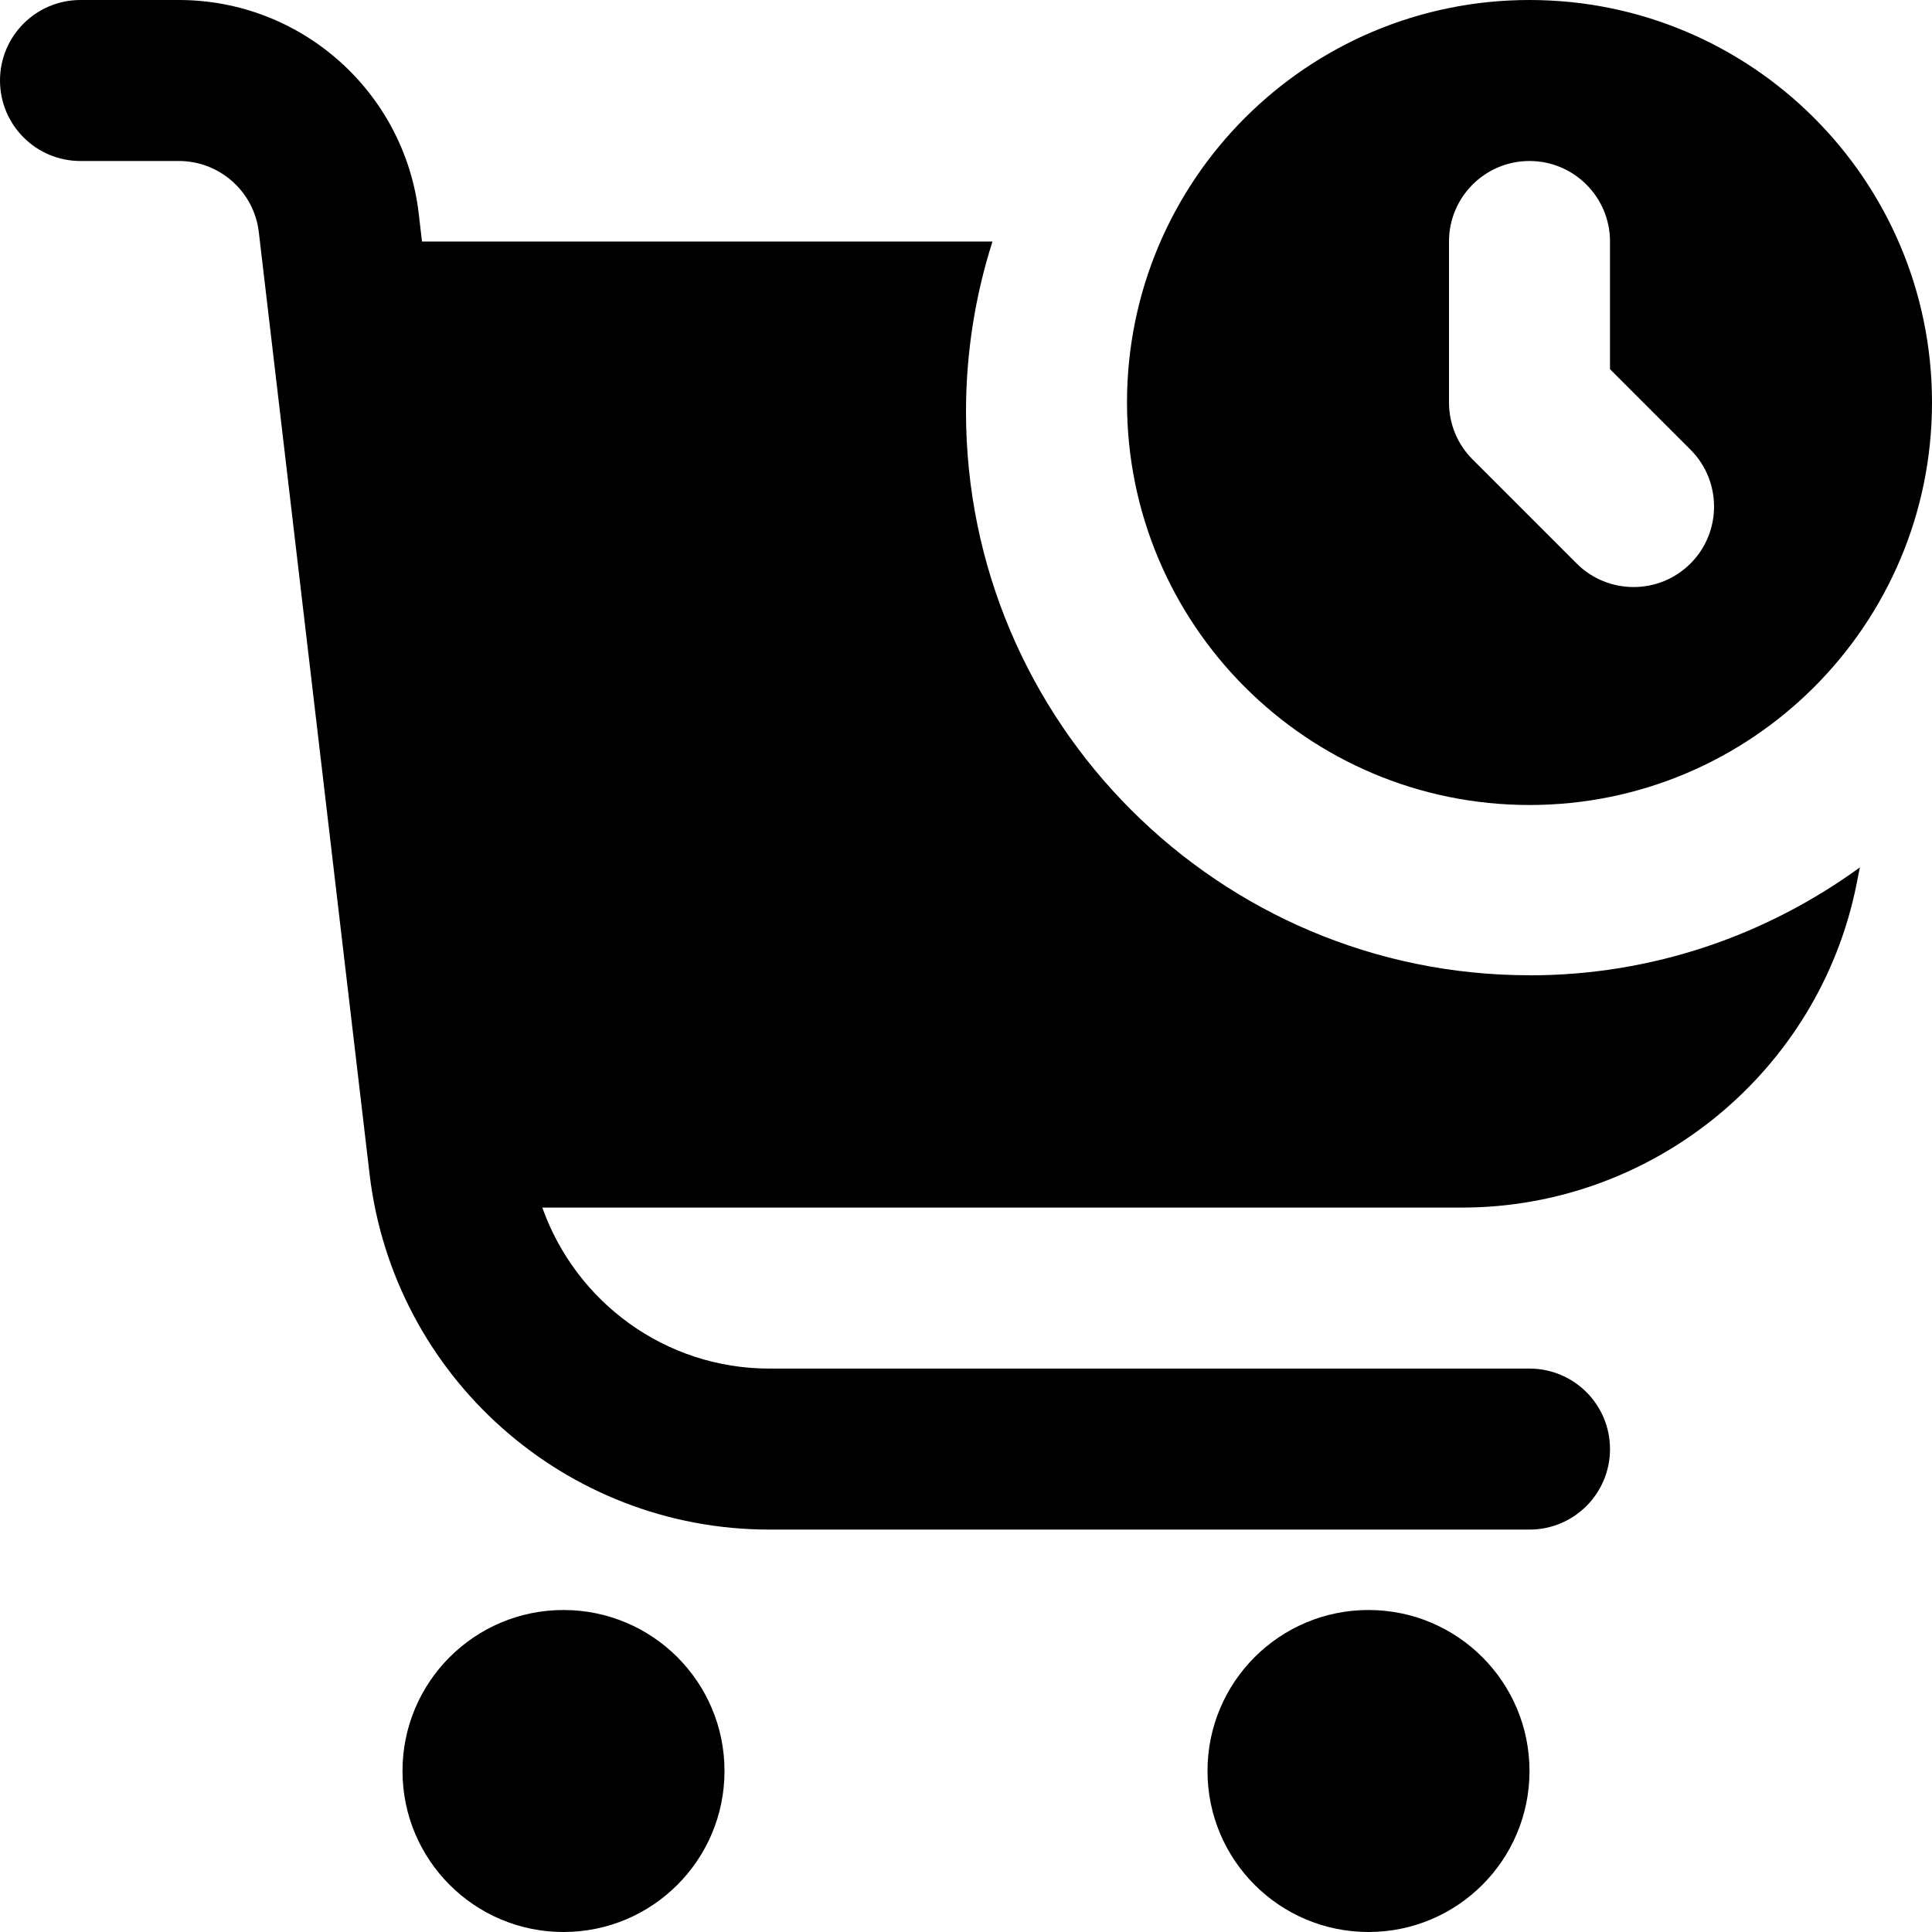 <?xml version="1.0" encoding="UTF-8"?>
<svg xmlns="http://www.w3.org/2000/svg" id="Layer_1" data-name="Layer 1" viewBox="0 0 24 24">
  <path d="M9,22c0,1.105-.895,2-2,2s-2-.895-2-2,.895-2,2-2,2,.895,2,2Zm8-2c-1.105,0-2,.895-2,2s.895,2,2,2,2-.895,2-2-.895-2-2-2Zm7-15c0,2.761-2.239,5-5,5s-5-2.239-5-5S16.239,0,19,0s5,2.239,5,5Zm-3,2h0c.39-.39,.39-1.024,0-1.414l-1-1v-1.586c0-.552-.448-1-1-1h0c-.552,0-1,.448-1,1v2c0,.265,.105,.52,.293,.707l1.293,1.293c.39,.39,1.024,.39,1.414,0Zm-2,5.115c-3.86,0-7-3.141-7-7,0-.737,.116-1.447,.329-2.115H5.242l-.041-.352c-.179-1.51-1.46-2.648-2.979-2.648H1C.447,0,0,.448,0,1s.447,1,1,1h1.222c.507,0,.934,.38,.993,.883l1.376,11.702c.297,2.517,2.432,4.416,4.966,4.416h9.443c.553,0,1-.448,1-1s-.447-1-1-1H9.557c-1.292,0-2.404-.826-2.82-2h11.424c2.375,0,4.437-1.69,4.902-4.019l.041-.207c-1.155,.84-2.57,1.341-4.104,1.341Z"/>
</svg>

